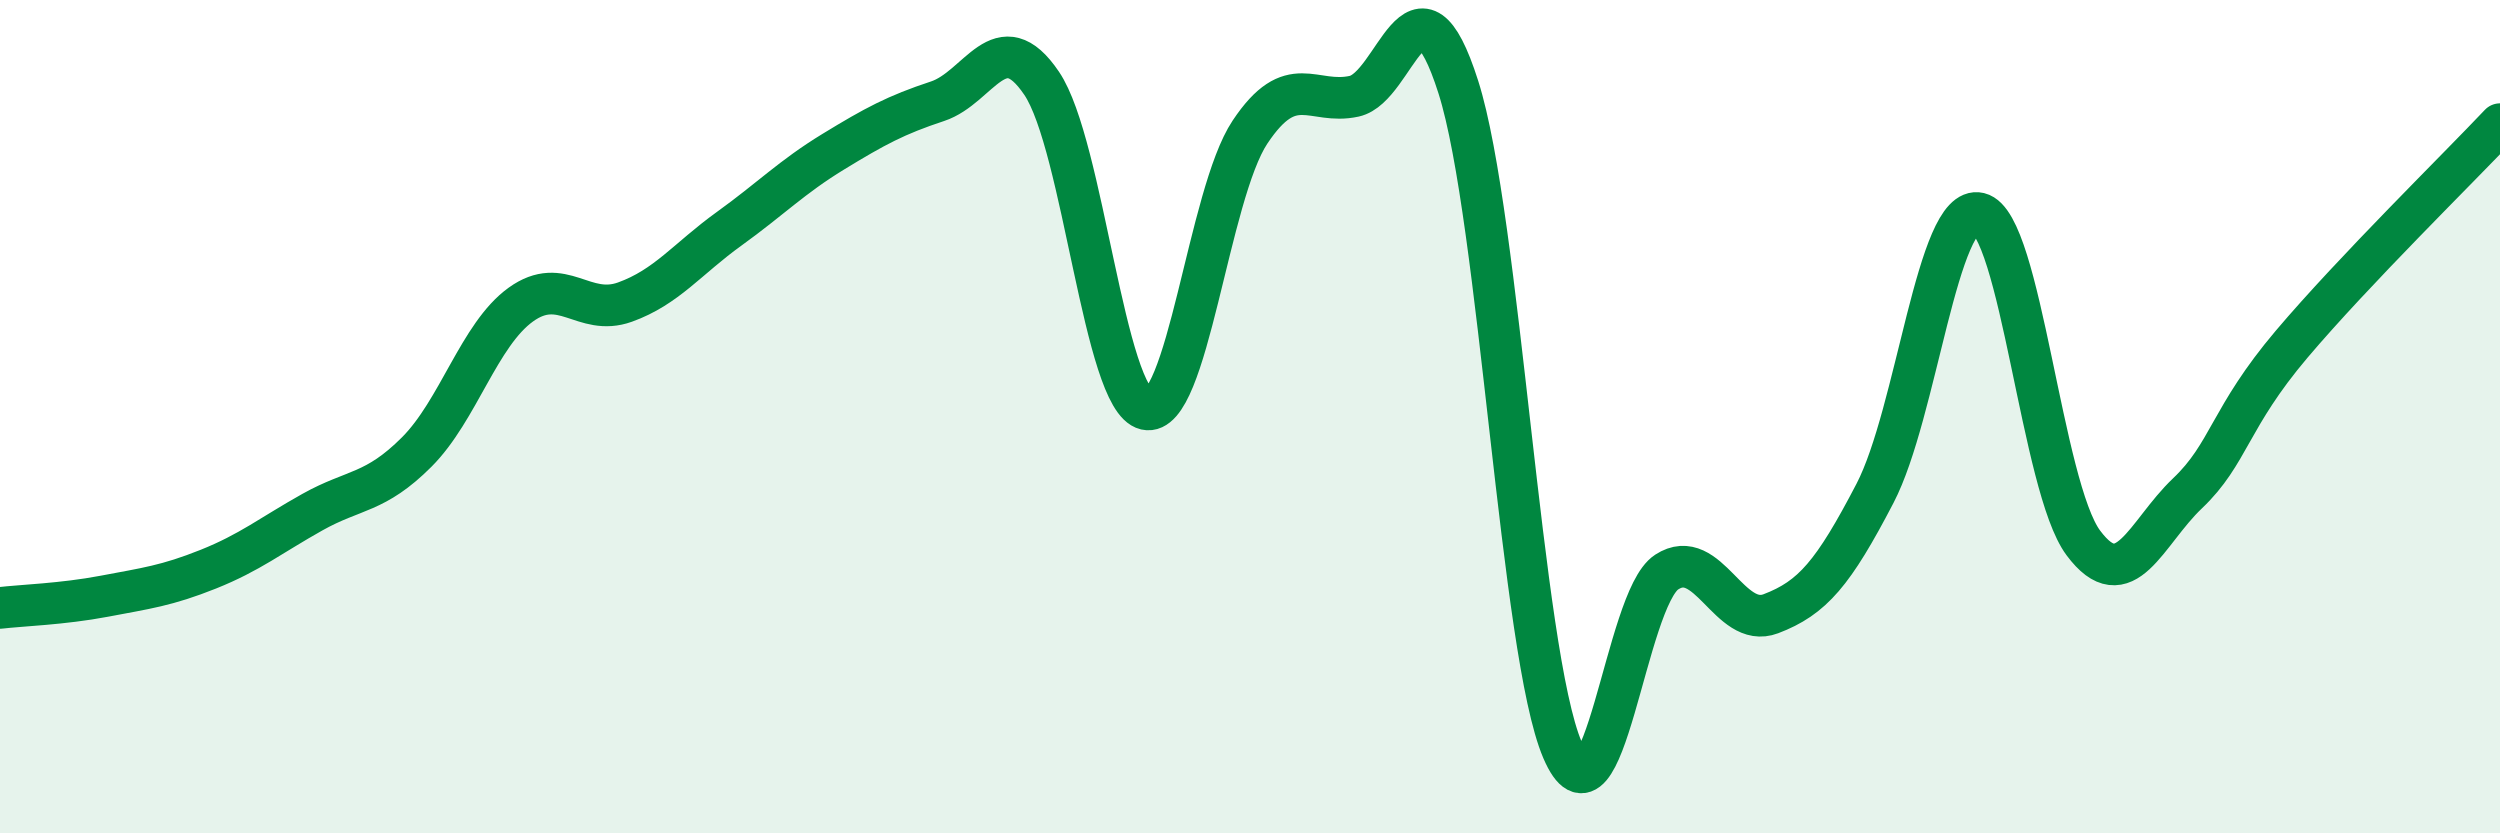 
    <svg width="60" height="20" viewBox="0 0 60 20" xmlns="http://www.w3.org/2000/svg">
      <path
        d="M 0,14.59 C 0.5,14.53 1.5,14.5 2.5,14.31 C 3.5,14.12 4,14.06 5,13.66 C 6,13.26 6.5,12.85 7.5,12.29 C 8.5,11.73 9,11.85 10,10.85 C 11,9.85 11.5,8.03 12.5,7.31 C 13.5,6.59 14,7.61 15,7.25 C 16,6.89 16.5,6.21 17.5,5.49 C 18.5,4.77 19,4.25 20,3.64 C 21,3.03 21.5,2.76 22.5,2.43 C 23.5,2.1 24,0.52 25,2 C 26,3.48 26.5,9.59 27.5,9.82 C 28.5,10.05 29,4.67 30,3.17 C 31,1.67 31.5,2.53 32.5,2.31 C 33.5,2.09 34,-1.05 35,2.09 C 36,5.23 36.5,15.67 37.5,18 C 38.5,20.33 39,14.38 40,13.73 C 41,13.08 41.5,15.11 42.5,14.73 C 43.5,14.35 44,13.76 45,11.84 C 46,9.92 46.5,4.88 47.5,5.12 C 48.5,5.36 49,11.69 50,13.03 C 51,14.37 51.5,12.79 52.5,11.84 C 53.5,10.89 53.5,10.03 55,8.26 C 56.5,6.49 59,4.04 60,2.98L60 20L0 20Z"
        fill="#008740"
        opacity="0.1"
        stroke-linecap="round"
        stroke-linejoin="round"
      />
      <path
        d="M 0,14.59 C 0.5,14.53 1.5,14.5 2.5,14.31 C 3.5,14.12 4,14.06 5,13.66 C 6,13.26 6.5,12.85 7.5,12.29 C 8.5,11.73 9,11.85 10,10.85 C 11,9.85 11.5,8.03 12.5,7.31 C 13.5,6.59 14,7.61 15,7.25 C 16,6.89 16.5,6.21 17.5,5.49 C 18.5,4.77 19,4.25 20,3.64 C 21,3.03 21.5,2.76 22.5,2.43 C 23.5,2.1 24,0.52 25,2 C 26,3.48 26.5,9.59 27.5,9.82 C 28.5,10.05 29,4.67 30,3.17 C 31,1.67 31.5,2.53 32.5,2.31 C 33.5,2.09 34,-1.05 35,2.09 C 36,5.23 36.5,15.67 37.5,18 C 38.5,20.33 39,14.38 40,13.73 C 41,13.08 41.5,15.11 42.5,14.73 C 43.5,14.35 44,13.76 45,11.84 C 46,9.92 46.5,4.88 47.5,5.12 C 48.5,5.36 49,11.69 50,13.03 C 51,14.37 51.5,12.79 52.5,11.84 C 53.5,10.89 53.5,10.03 55,8.26 C 56.5,6.49 59,4.04 60,2.98"
        stroke="#008740"
        stroke-width="1"
        fill="none"
        stroke-linecap="round"
        stroke-linejoin="round"
      />
    </svg>
  